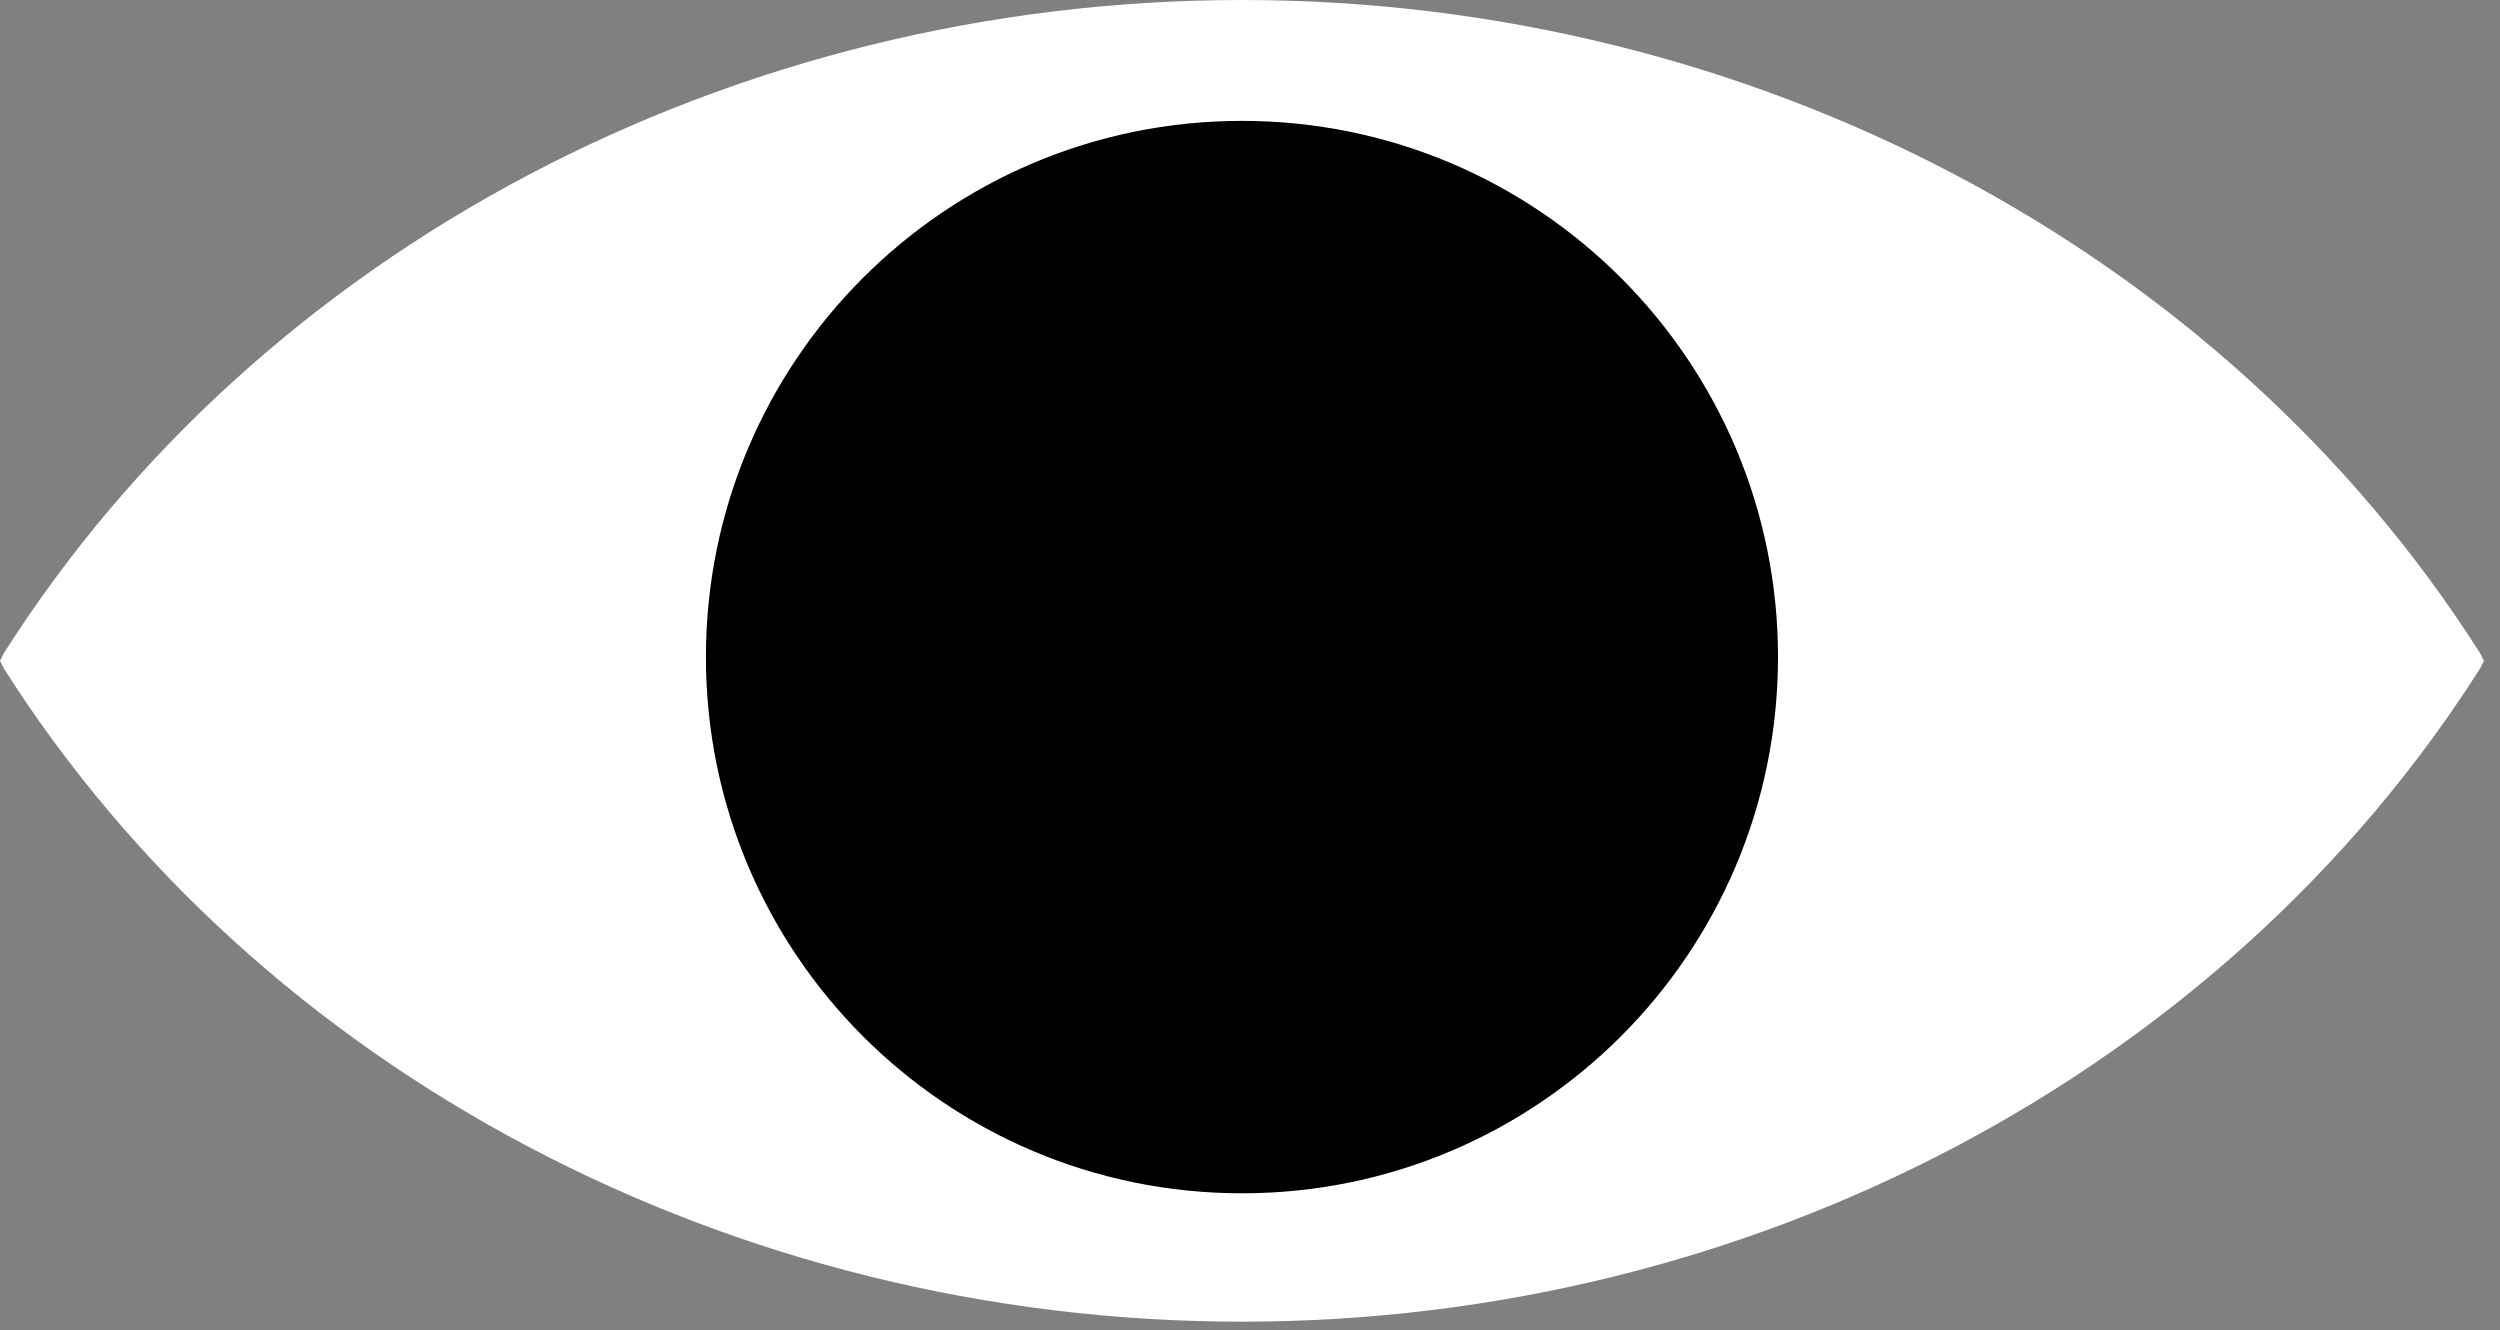 <?xml version="1.0" encoding="UTF-8"?> <svg xmlns="http://www.w3.org/2000/svg" width="109" height="58" viewBox="0 0 109 58" fill="none"><rect x="0" y="0" width="109" height="58" fill="#808080" stroke="none"/> <path d="M108.134 28.483C96.942 10.867 76.369 0 54.15 0C31.93 0 11.357 10.867 0.165 28.483L0 28.813L0.165 29.142C11.357 46.759 31.93 57.625 54.15 57.625C76.369 57.625 96.942 46.759 108.134 29.142L108.299 28.813L108.134 28.483Z" fill="white"></path> <path d="M54.15 52.028C67.058 52.028 77.521 41.561 77.521 28.649C77.521 15.737 67.058 5.27 54.15 5.27C41.242 5.27 30.778 15.737 30.778 28.649C30.778 41.561 41.242 52.028 54.15 52.028Z" fill="#010000"></path> </svg> 